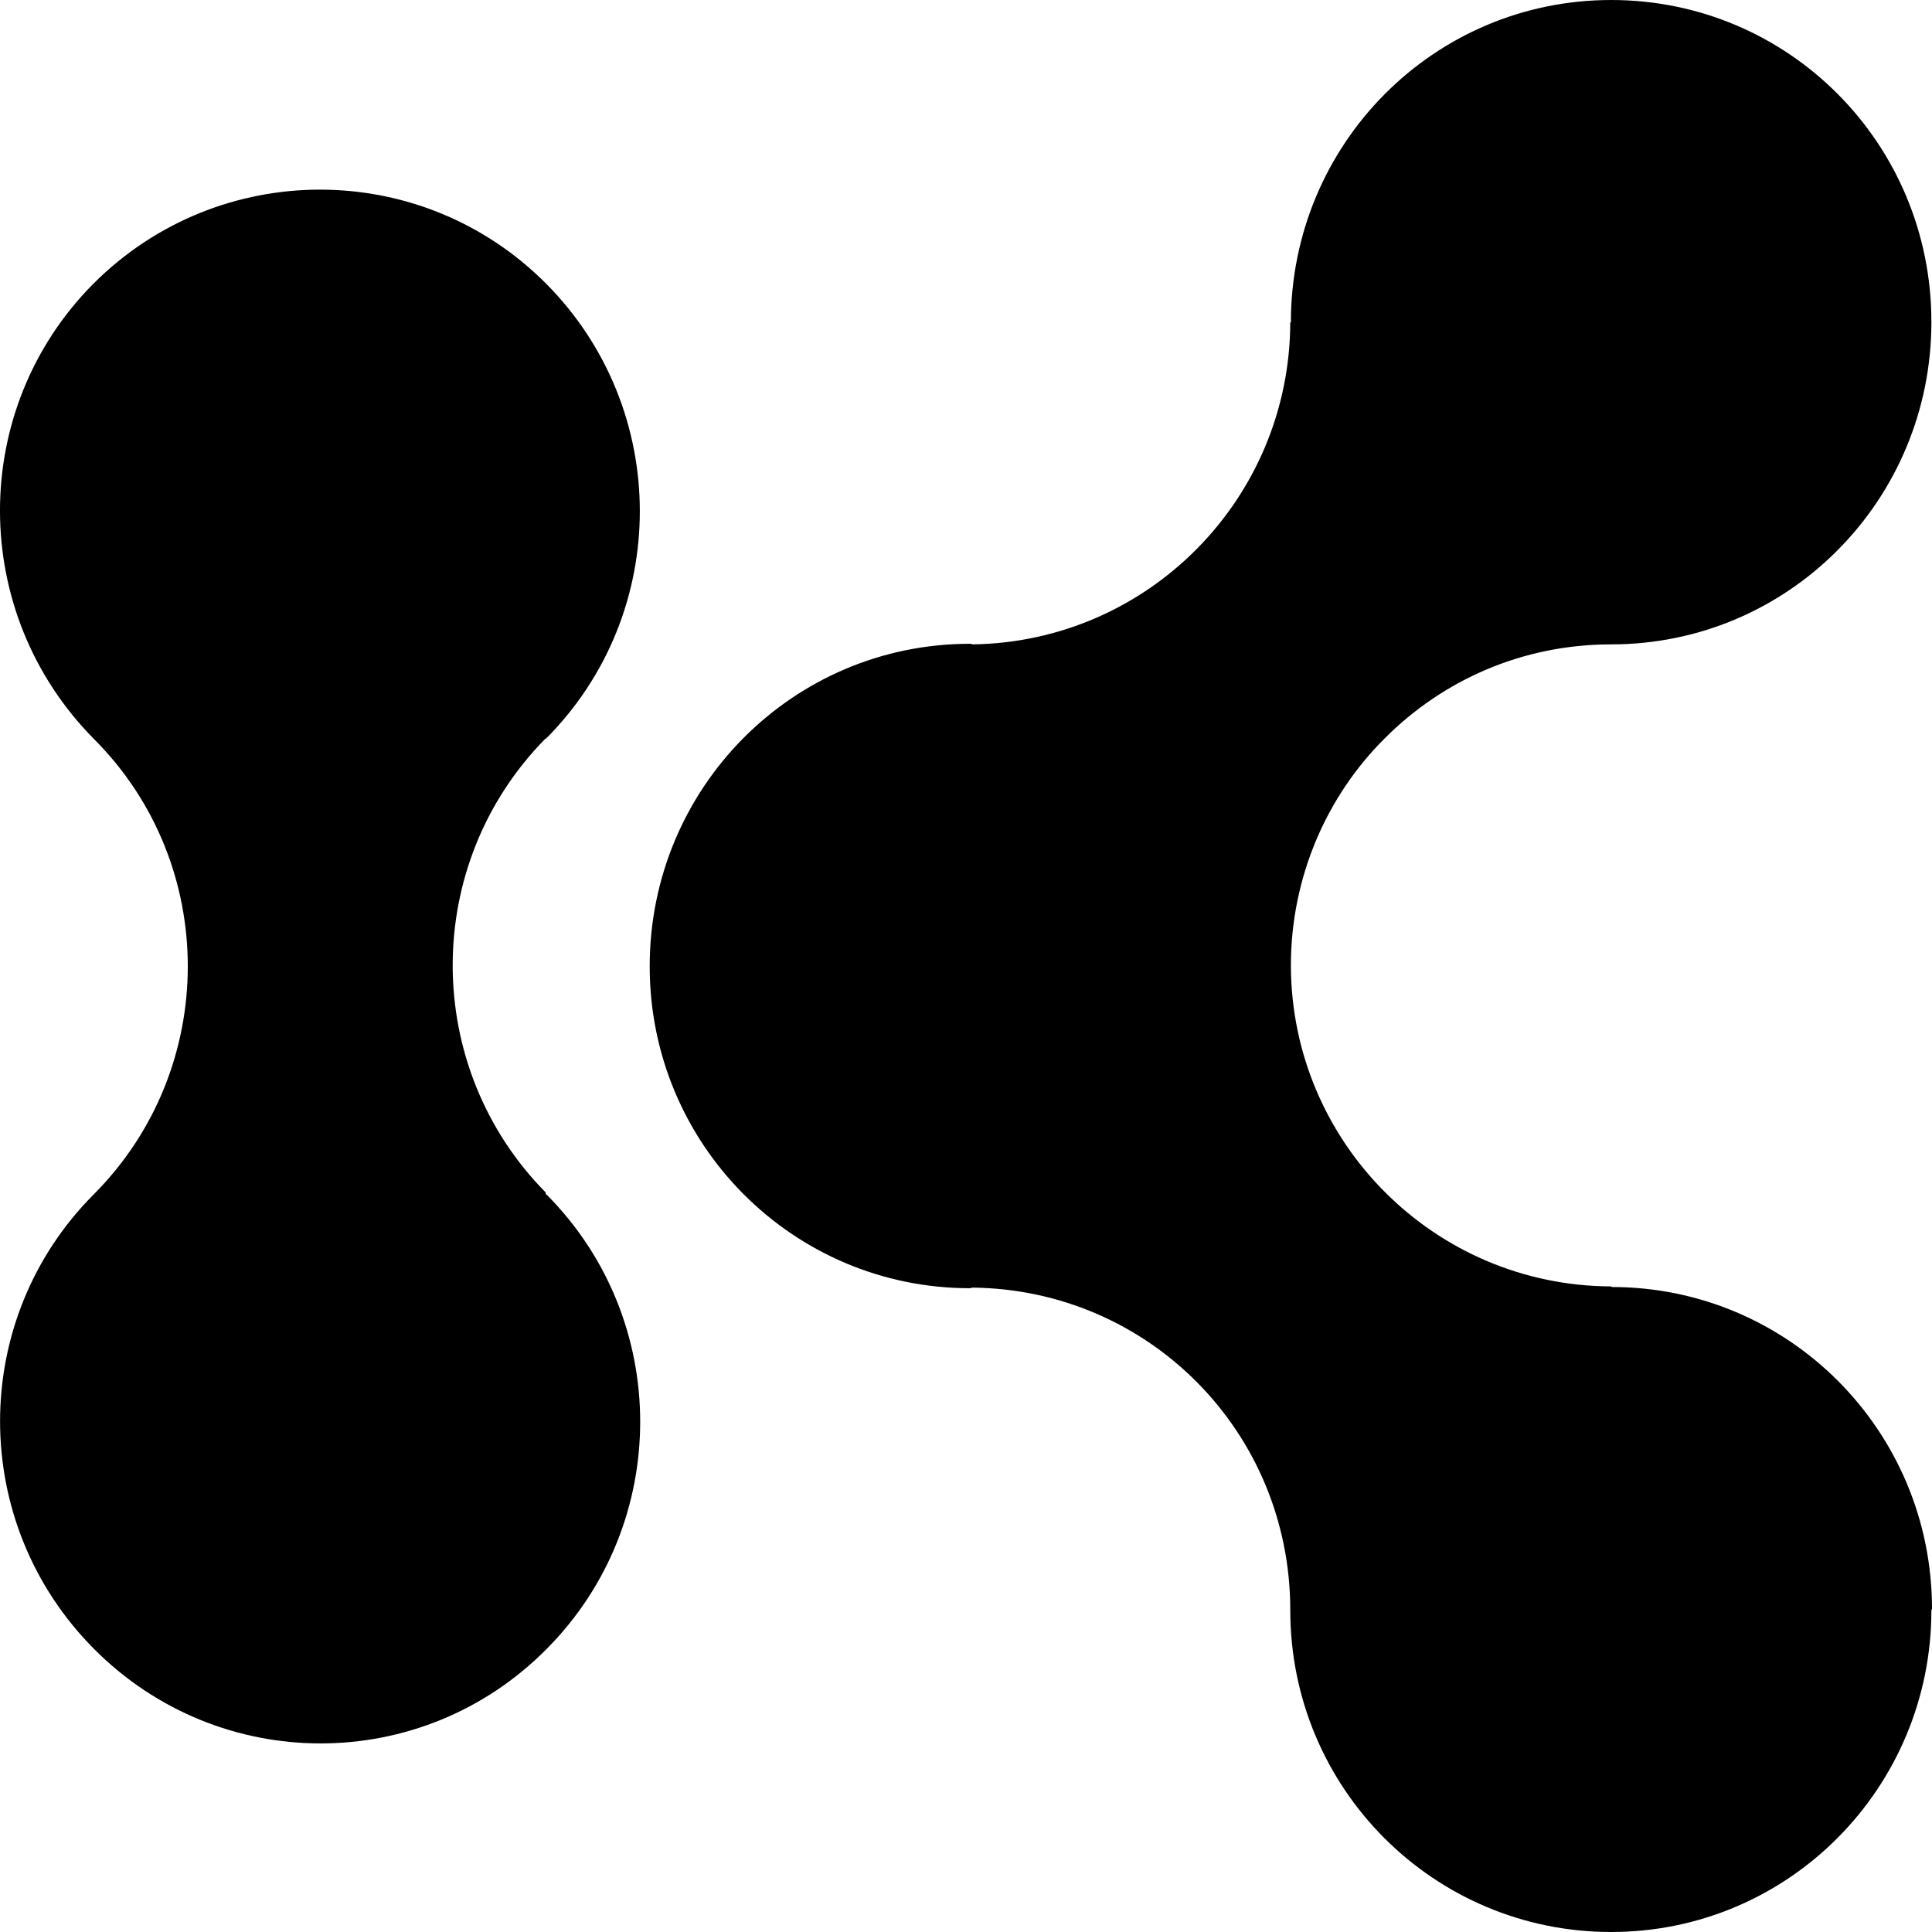 <?xml version="1.0" encoding="UTF-8"?> <svg xmlns="http://www.w3.org/2000/svg" width="32" height="32" viewBox="0 0 32 32" fill="none"><path d="M9.054 19.787C11.12 21.863 11.12 25.235 9.054 27.312C6.989 29.398 3.633 29.398 1.558 27.312C-0.518 25.226 -0.518 21.853 1.558 19.777C3.623 17.701 3.633 14.319 1.558 12.242C-0.518 10.147 -0.518 6.774 1.548 4.698C3.623 2.622 6.979 2.622 9.045 4.698C11.11 6.774 11.12 10.147 9.045 12.233H9.035C6.979 14.319 6.989 17.681 9.045 19.758H9.035L9.045 19.787H9.054Z" fill="black"></path><path d="M31.99 26.668C31.99 29.612 29.624 32 26.686 32C23.747 32 21.371 29.622 21.371 26.668C21.371 23.715 19.024 21.356 16.105 21.327C16.095 21.327 16.076 21.337 16.066 21.337C13.137 21.337 10.761 18.958 10.761 16.005C10.761 13.052 13.128 10.663 16.066 10.663C16.076 10.663 16.095 10.663 16.105 10.673C19.014 10.634 21.361 8.266 21.371 5.341H21.381C21.381 2.388 23.747 0 26.686 0C29.624 0 31.99 2.378 31.99 5.332C31.99 8.285 29.624 10.673 26.686 10.673C25.211 10.673 23.892 11.268 22.932 12.233C21.972 13.188 21.381 14.533 21.381 15.995C21.39 18.929 23.766 21.298 26.686 21.307L26.695 21.317C29.624 21.317 32 23.695 32 26.649L31.99 26.668Z" fill="black"></path></svg> 